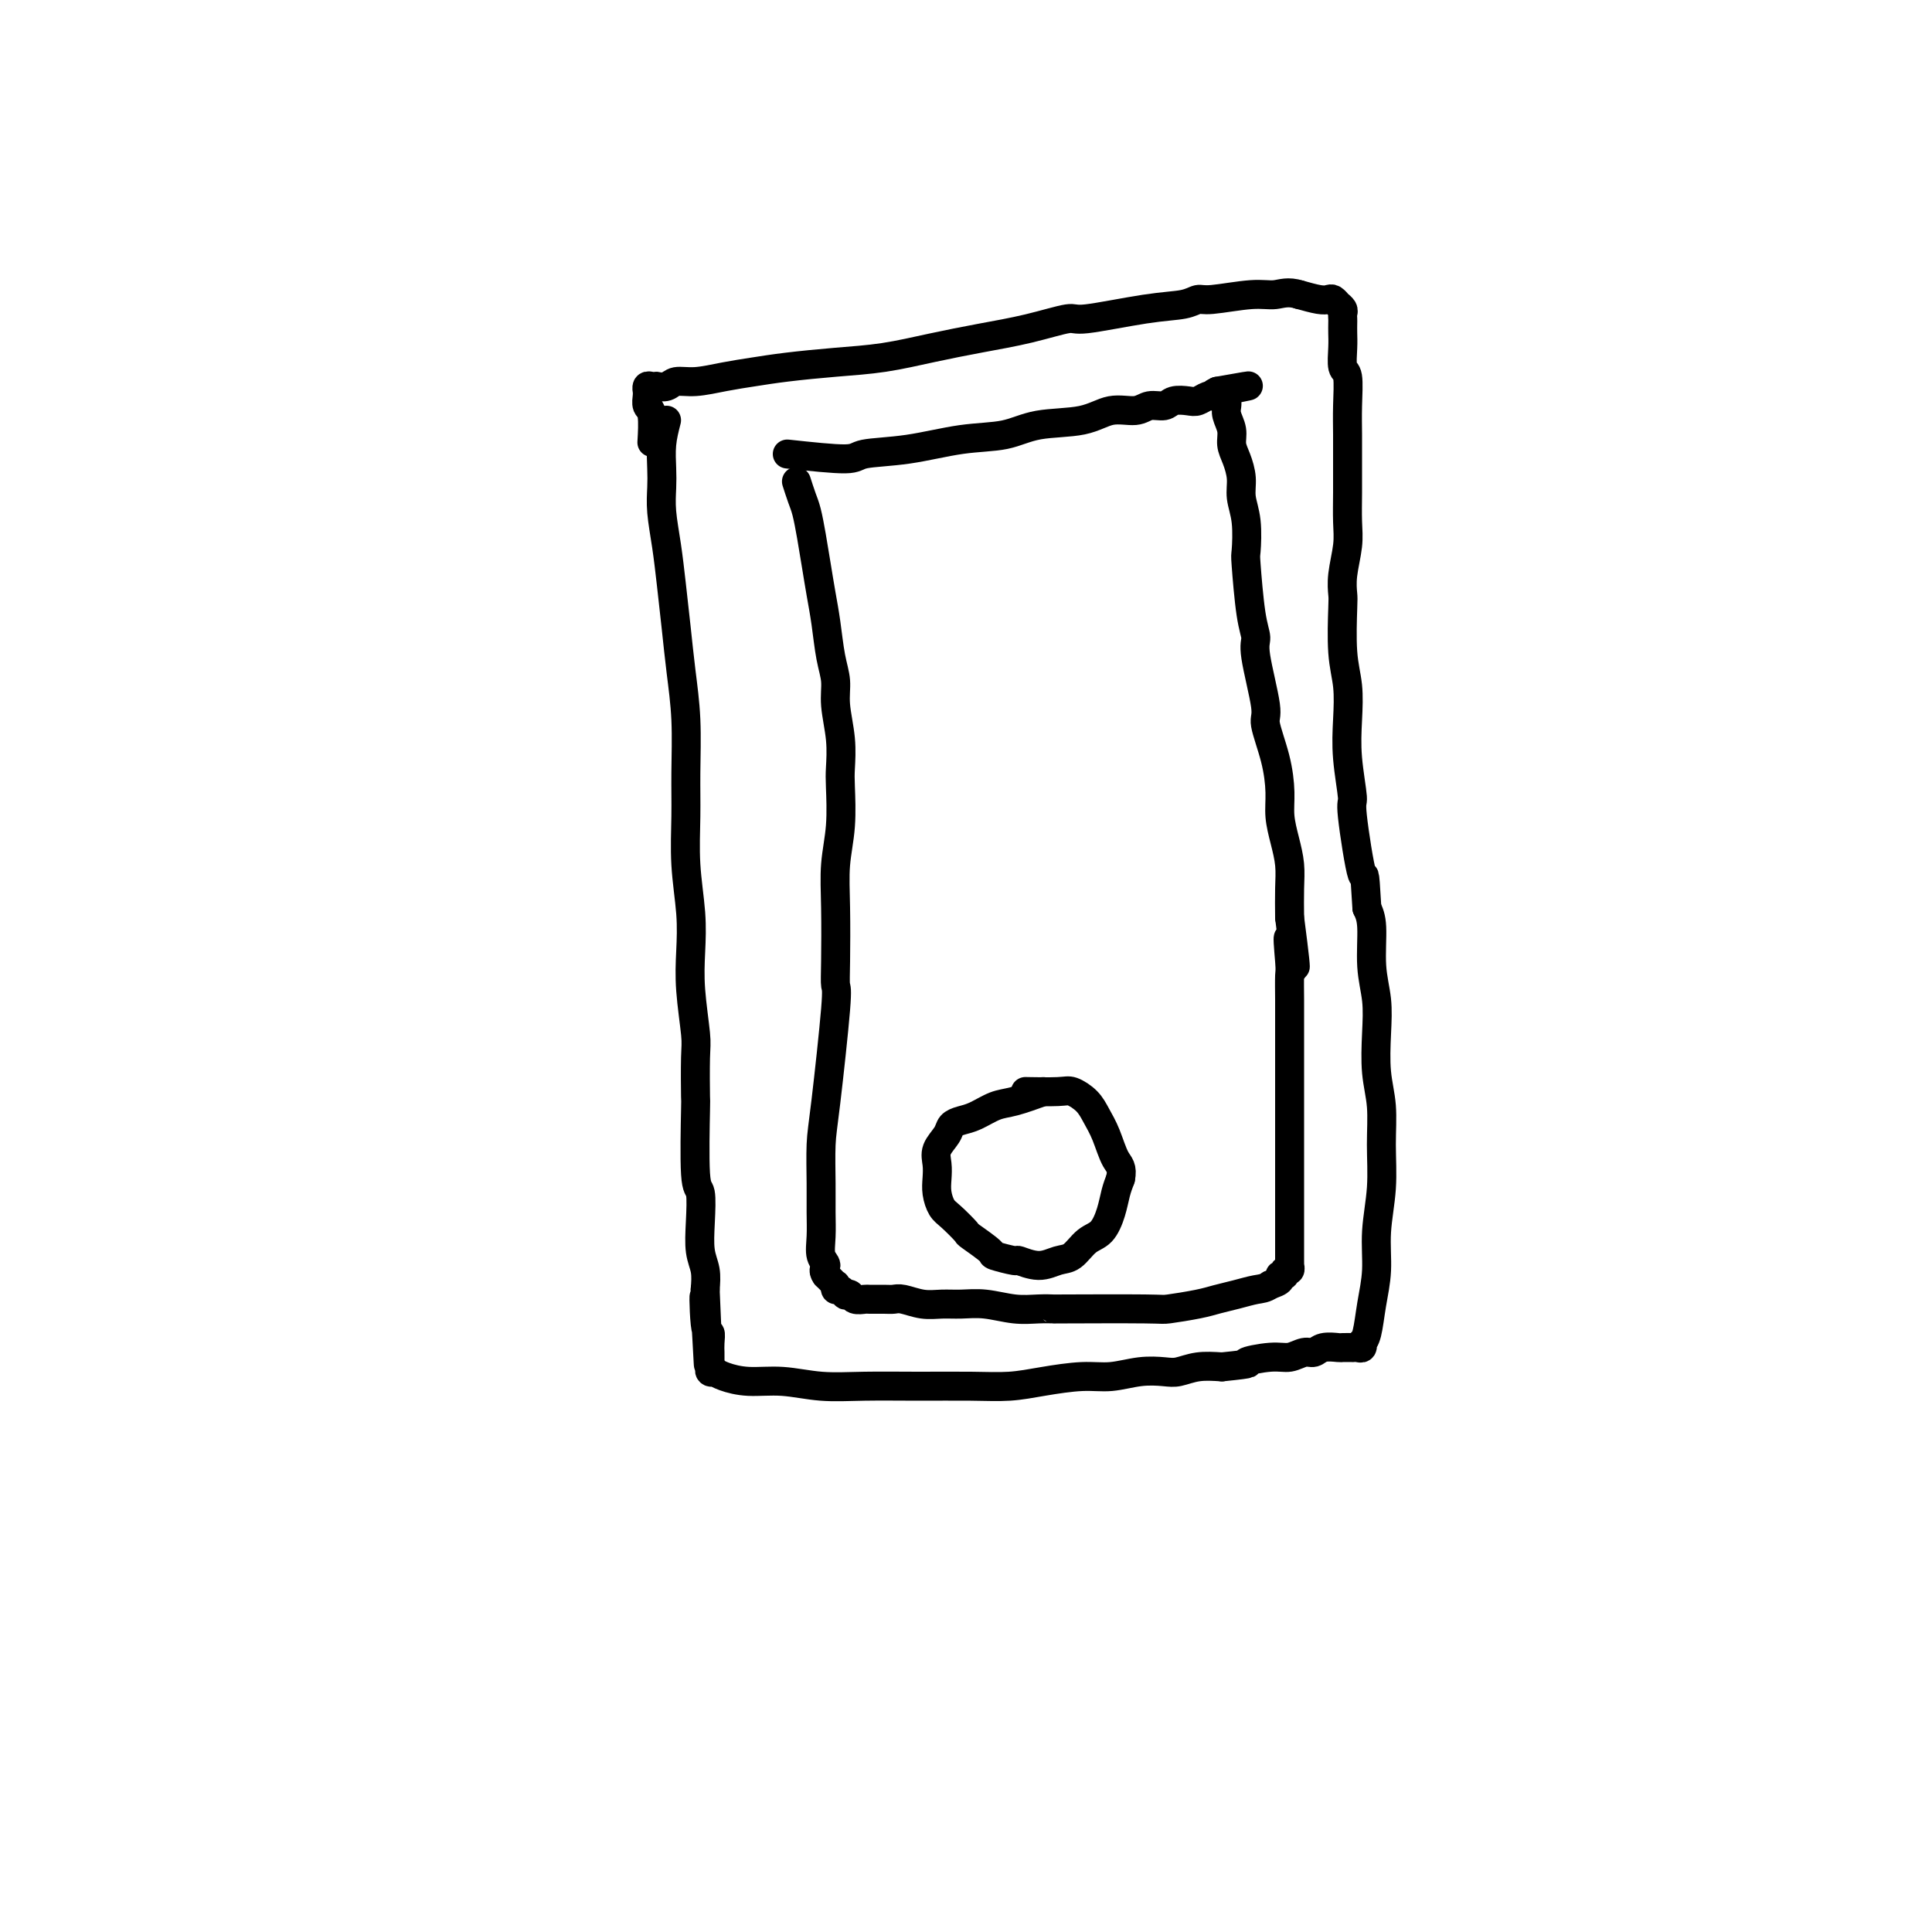 <svg viewBox='0 0 400 400' version='1.1' xmlns='http://www.w3.org/2000/svg' xmlns:xlink='http://www.w3.org/1999/xlink'><g fill='none' stroke='#000000' stroke-width='6' stroke-linecap='round' stroke-linejoin='round'><path d='M138,87c-0.421,1.639 -0.842,3.279 -1,5c-0.158,1.721 -0.053,3.524 0,5c0.053,1.476 0.056,2.625 0,4c-0.056,1.375 -0.170,2.976 0,5c0.170,2.024 0.624,4.472 1,7c0.376,2.528 0.675,5.135 1,8c0.325,2.865 0.676,5.988 1,9c0.324,3.012 0.622,5.915 1,9c0.378,3.085 0.837,6.353 1,10c0.163,3.647 0.030,7.674 0,11c-0.030,3.326 0.044,5.953 0,9c-0.044,3.047 -0.204,6.514 0,10c0.204,3.486 0.773,6.990 1,10c0.227,3.010 0.113,5.527 0,8c-0.113,2.473 -0.226,4.903 0,8c0.226,3.097 0.792,6.862 1,9c0.208,2.138 0.060,2.649 0,5c-0.060,2.351 -0.030,6.542 0,8c0.030,1.458 0.060,0.182 0,3c-0.060,2.818 -0.208,9.730 0,13c0.208,3.270 0.774,2.898 1,4c0.226,1.102 0.112,3.677 0,6c-0.112,2.323 -0.222,4.395 0,6c0.222,1.605 0.778,2.744 1,4c0.222,1.256 0.111,2.628 0,4'/><path d='M146,267c1.254,28.596 0.389,10.086 0,4c-0.389,-6.086 -0.300,0.253 0,3c0.300,2.747 0.813,1.902 1,2c0.187,0.098 0.050,1.141 0,2c-0.050,0.859 -0.013,1.536 0,2c0.013,0.464 0.002,0.717 0,1c-0.002,0.283 0.003,0.598 0,1c-0.003,0.402 -0.016,0.892 0,1c0.016,0.108 0.061,-0.164 0,0c-0.061,0.164 -0.227,0.766 0,1c0.227,0.234 0.848,0.100 1,0c0.152,-0.100 -0.164,-0.167 0,0c0.164,0.167 0.808,0.566 2,1c1.192,0.434 2.933,0.901 5,1c2.067,0.099 4.462,-0.170 7,0c2.538,0.170 5.219,0.778 8,1c2.781,0.222 5.661,0.057 9,0c3.339,-0.057 7.137,-0.005 11,0c3.863,0.005 7.791,-0.036 11,0c3.209,0.036 5.697,0.150 8,0c2.303,-0.150 4.420,-0.562 7,-1c2.580,-0.438 5.624,-0.901 8,-1c2.376,-0.099 4.084,0.166 6,0c1.916,-0.166 4.041,-0.763 6,-1c1.959,-0.237 3.752,-0.115 5,0c1.248,0.115 1.951,0.223 3,0c1.049,-0.223 2.442,-0.778 4,-1c1.558,-0.222 3.279,-0.111 5,0'/><path d='M253,283c7.690,-0.780 4.914,-0.730 5,-1c0.086,-0.270 3.033,-0.861 5,-1c1.967,-0.139 2.955,0.173 4,0c1.045,-0.173 2.149,-0.831 3,-1c0.851,-0.169 1.451,0.151 2,0c0.549,-0.151 1.046,-0.772 2,-1c0.954,-0.228 2.363,-0.061 3,0c0.637,0.061 0.500,0.017 1,0c0.500,-0.017 1.637,-0.009 2,0c0.363,0.009 -0.047,0.017 0,0c0.047,-0.017 0.552,-0.060 1,0c0.448,0.060 0.841,0.223 1,0c0.159,-0.223 0.085,-0.833 0,-1c-0.085,-0.167 -0.182,0.108 0,0c0.182,-0.108 0.641,-0.598 1,-2c0.359,-1.402 0.618,-3.716 1,-6c0.382,-2.284 0.888,-4.538 1,-7c0.112,-2.462 -0.170,-5.131 0,-8c0.170,-2.869 0.791,-5.938 1,-9c0.209,-3.062 0.004,-6.116 0,-9c-0.004,-2.884 0.191,-5.597 0,-8c-0.191,-2.403 -0.768,-4.495 -1,-7c-0.232,-2.505 -0.117,-5.423 0,-8c0.117,-2.577 0.238,-4.815 0,-7c-0.238,-2.185 -0.833,-4.319 -1,-7c-0.167,-2.681 0.095,-5.909 0,-8c-0.095,-2.091 -0.548,-3.046 -1,-4'/><path d='M283,188c-0.565,-9.868 -0.477,-5.537 -1,-7c-0.523,-1.463 -1.656,-8.722 -2,-12c-0.344,-3.278 0.100,-2.577 0,-4c-0.100,-1.423 -0.745,-4.969 -1,-8c-0.255,-3.031 -0.121,-5.545 0,-8c0.121,-2.455 0.227,-4.850 0,-7c-0.227,-2.150 -0.789,-4.055 -1,-7c-0.211,-2.945 -0.071,-6.929 0,-9c0.071,-2.071 0.071,-2.229 0,-3c-0.071,-0.771 -0.215,-2.154 0,-4c0.215,-1.846 0.790,-4.155 1,-6c0.210,-1.845 0.056,-3.225 0,-5c-0.056,-1.775 -0.014,-3.943 0,-6c0.014,-2.057 -0.000,-4.002 0,-6c0.000,-1.998 0.014,-4.051 0,-6c-0.014,-1.949 -0.056,-3.796 0,-6c0.056,-2.204 0.211,-4.765 0,-6c-0.211,-1.235 -0.789,-1.143 -1,-2c-0.211,-0.857 -0.057,-2.663 0,-4c0.057,-1.337 0.016,-2.203 0,-3c-0.016,-0.797 -0.008,-1.524 0,-2c0.008,-0.476 0.016,-0.702 0,-1c-0.016,-0.298 -0.056,-0.667 0,-1c0.056,-0.333 0.208,-0.629 0,-1c-0.208,-0.371 -0.776,-0.818 -1,-1c-0.224,-0.182 -0.103,-0.101 0,0c0.103,0.101 0.188,0.220 0,0c-0.188,-0.220 -0.648,-0.781 -1,-1c-0.352,-0.219 -0.595,-0.098 -1,0c-0.405,0.098 -0.973,0.171 -2,0c-1.027,-0.171 -2.514,-0.585 -4,-1'/><path d='M269,61c-2.340,-0.756 -3.691,-0.147 -5,0c-1.309,0.147 -2.576,-0.169 -5,0c-2.424,0.169 -6.005,0.824 -8,1c-1.995,0.176 -2.403,-0.126 -3,0c-0.597,0.126 -1.384,0.681 -3,1c-1.616,0.319 -4.063,0.403 -8,1c-3.937,0.597 -9.364,1.707 -12,2c-2.636,0.293 -2.480,-0.230 -4,0c-1.520,0.230 -4.716,1.213 -8,2c-3.284,0.787 -6.656,1.377 -10,2c-3.344,0.623 -6.662,1.280 -10,2c-3.338,0.720 -6.698,1.502 -10,2c-3.302,0.498 -6.546,0.712 -10,1c-3.454,0.288 -7.117,0.651 -10,1c-2.883,0.349 -4.984,0.686 -7,1c-2.016,0.314 -3.945,0.606 -6,1c-2.055,0.394 -4.234,0.890 -6,1c-1.766,0.110 -3.117,-0.166 -4,0c-0.883,0.166 -1.298,0.776 -2,1c-0.702,0.224 -1.691,0.064 -2,0c-0.309,-0.064 0.061,-0.032 0,0c-0.061,0.032 -0.552,0.063 -1,0c-0.448,-0.063 -0.853,-0.220 -1,0c-0.147,0.220 -0.036,0.818 0,1c0.036,0.182 -0.005,-0.052 0,0c0.005,0.052 0.054,0.390 0,1c-0.054,0.610 -0.210,1.494 0,2c0.210,0.506 0.787,0.636 1,2c0.213,1.364 0.061,3.961 0,5c-0.061,1.039 -0.030,0.519 0,0'/><path d='M216,226c-2.184,0.786 -4.368,1.572 -6,2c-1.632,0.428 -2.712,0.498 -4,1c-1.288,0.502 -2.783,1.436 -4,2c-1.217,0.564 -2.154,0.759 -3,1c-0.846,0.241 -1.599,0.529 -2,1c-0.401,0.471 -0.448,1.126 -1,2c-0.552,0.874 -1.610,1.967 -2,3c-0.390,1.033 -0.114,2.004 0,3c0.114,0.996 0.066,2.015 0,3c-0.066,0.985 -0.151,1.935 0,3c0.151,1.065 0.539,2.243 1,3c0.461,0.757 0.995,1.091 2,2c1.005,0.909 2.480,2.391 3,3c0.520,0.609 0.084,0.344 1,1c0.916,0.656 3.185,2.233 4,3c0.815,0.767 0.175,0.724 1,1c0.825,0.276 3.116,0.872 4,1c0.884,0.128 0.361,-0.210 1,0c0.639,0.210 2.440,0.970 4,1c1.560,0.030 2.880,-0.669 4,-1c1.120,-0.331 2.040,-0.294 3,-1c0.960,-0.706 1.959,-2.156 3,-3c1.041,-0.844 2.124,-1.082 3,-2c0.876,-0.918 1.543,-2.516 2,-4c0.457,-1.484 0.702,-2.852 1,-4c0.298,-1.148 0.649,-2.074 1,-3'/><path d='M232,244c0.487,-2.359 -0.296,-2.755 -1,-4c-0.704,-1.245 -1.329,-3.339 -2,-5c-0.671,-1.661 -1.389,-2.890 -2,-4c-0.611,-1.110 -1.114,-2.101 -2,-3c-0.886,-0.899 -2.155,-1.705 -3,-2c-0.845,-0.295 -1.266,-0.079 -3,0c-1.734,0.079 -4.781,0.023 -6,0c-1.219,-0.023 -0.609,-0.011 0,0'/><path d='M163,94c4.819,0.521 9.638,1.041 12,1c2.362,-0.041 2.266,-0.645 4,-1c1.734,-0.355 5.299,-0.461 9,-1c3.701,-0.539 7.538,-1.511 11,-2c3.462,-0.489 6.548,-0.494 9,-1c2.452,-0.506 4.270,-1.513 7,-2c2.730,-0.487 6.374,-0.455 9,-1c2.626,-0.545 4.236,-1.666 6,-2c1.764,-0.334 3.684,0.121 5,0c1.316,-0.121 2.029,-0.816 3,-1c0.971,-0.184 2.200,0.143 3,0c0.800,-0.143 1.170,-0.756 2,-1c0.830,-0.244 2.120,-0.121 3,0c0.880,0.121 1.349,0.239 2,0c0.651,-0.239 1.483,-0.833 2,-1c0.517,-0.167 0.719,0.095 1,0c0.281,-0.095 0.640,-0.548 1,-1'/><path d='M252,81c12.155,-2.169 4.041,-0.592 1,0c-3.041,0.592 -1.011,0.200 0,0c1.011,-0.200 1.002,-0.206 1,0c-0.002,0.206 0.003,0.624 0,1c-0.003,0.376 -0.016,0.709 0,1c0.016,0.291 0.059,0.541 0,1c-0.059,0.459 -0.222,1.126 0,2c0.222,0.874 0.829,1.955 1,3c0.171,1.045 -0.094,2.055 0,3c0.094,0.945 0.547,1.827 1,3c0.453,1.173 0.905,2.639 1,4c0.095,1.361 -0.168,2.618 0,4c0.168,1.382 0.767,2.888 1,5c0.233,2.112 0.099,4.831 0,6c-0.099,1.169 -0.162,0.790 0,3c0.162,2.210 0.549,7.011 1,10c0.451,2.989 0.964,4.166 1,5c0.036,0.834 -0.407,1.324 0,4c0.407,2.676 1.663,7.537 2,10c0.337,2.463 -0.247,2.527 0,4c0.247,1.473 1.324,4.353 2,7c0.676,2.647 0.952,5.059 1,7c0.048,1.941 -0.131,3.410 0,5c0.131,1.590 0.571,3.303 1,5c0.429,1.697 0.846,3.380 1,5c0.154,1.620 0.044,3.177 0,5c-0.044,1.823 -0.022,3.911 0,6'/><path d='M267,190c2.321,17.783 0.622,7.740 0,5c-0.622,-2.740 -0.167,1.824 0,4c0.167,2.176 0.045,1.964 0,3c-0.045,1.036 -0.012,3.321 0,5c0.012,1.679 0.003,2.751 0,4c-0.003,1.249 -0.001,2.673 0,4c0.001,1.327 0.000,2.557 0,4c-0.000,1.443 -0.000,3.098 0,4c0.000,0.902 0.000,1.049 0,2c-0.000,0.951 -0.000,2.705 0,4c0.000,1.295 0.000,2.131 0,3c-0.000,0.869 -0.000,1.770 0,3c0.000,1.230 0.000,2.790 0,4c-0.000,1.210 -0.000,2.070 0,3c0.000,0.930 0.000,1.929 0,3c-0.000,1.071 -0.000,2.213 0,3c0.000,0.787 0.000,1.218 0,2c-0.000,0.782 -0.000,1.915 0,3c0.000,1.085 0.000,2.123 0,3c-0.000,0.877 -0.000,1.593 0,2c0.000,0.407 0.001,0.505 0,1c-0.001,0.495 -0.004,1.385 0,2c0.004,0.615 0.016,0.953 0,1c-0.016,0.047 -0.061,-0.199 0,0c0.061,0.199 0.228,0.841 0,1c-0.228,0.159 -0.851,-0.165 -1,0c-0.149,0.165 0.177,0.817 0,1c-0.177,0.183 -0.855,-0.105 -1,0c-0.145,0.105 0.244,0.601 0,1c-0.244,0.399 -1.122,0.699 -2,1'/><path d='M263,266c-1.110,0.798 -1.885,0.792 -3,1c-1.115,0.208 -2.572,0.630 -4,1c-1.428,0.370 -2.829,0.688 -4,1c-1.171,0.312 -2.112,0.620 -4,1c-1.888,0.380 -4.724,0.834 -6,1c-1.276,0.166 -0.993,0.046 -5,0c-4.007,-0.046 -12.304,-0.016 -16,0c-3.696,0.016 -2.792,0.018 -3,0c-0.208,-0.018 -1.528,-0.058 -3,0c-1.472,0.058 -3.096,0.213 -5,0c-1.904,-0.213 -4.089,-0.793 -6,-1c-1.911,-0.207 -3.548,-0.041 -5,0c-1.452,0.041 -2.719,-0.041 -4,0c-1.281,0.041 -2.574,0.207 -4,0c-1.426,-0.207 -2.983,-0.788 -4,-1c-1.017,-0.212 -1.495,-0.056 -2,0c-0.505,0.056 -1.038,0.011 -2,0c-0.962,-0.011 -2.353,0.011 -3,0c-0.647,-0.011 -0.551,-0.054 -1,0c-0.449,0.054 -1.444,0.207 -2,0c-0.556,-0.207 -0.675,-0.772 -1,-1c-0.325,-0.228 -0.858,-0.118 -1,0c-0.142,0.118 0.106,0.243 0,0c-0.106,-0.243 -0.567,-0.853 -1,-1c-0.433,-0.147 -0.837,0.168 -1,0c-0.163,-0.168 -0.085,-0.818 0,-1c0.085,-0.182 0.177,0.105 0,0c-0.177,-0.105 -0.622,-0.601 -1,-1c-0.378,-0.399 -0.689,-0.699 -1,-1'/><path d='M171,264c-0.867,-1.153 -0.036,-1.536 0,-2c0.036,-0.464 -0.723,-1.008 -1,-2c-0.277,-0.992 -0.073,-2.432 0,-4c0.073,-1.568 0.013,-3.265 0,-5c-0.013,-1.735 0.021,-3.510 0,-6c-0.021,-2.490 -0.097,-5.696 0,-8c0.097,-2.304 0.366,-3.705 1,-9c0.634,-5.295 1.633,-14.483 2,-19c0.367,-4.517 0.102,-4.364 0,-5c-0.102,-0.636 -0.041,-2.061 0,-5c0.041,-2.939 0.063,-7.393 0,-11c-0.063,-3.607 -0.212,-6.366 0,-9c0.212,-2.634 0.785,-5.141 1,-8c0.215,-2.859 0.073,-6.070 0,-8c-0.073,-1.930 -0.075,-2.579 0,-4c0.075,-1.421 0.227,-3.614 0,-6c-0.227,-2.386 -0.834,-4.965 -1,-7c-0.166,-2.035 0.110,-3.526 0,-5c-0.110,-1.474 -0.607,-2.931 -1,-5c-0.393,-2.069 -0.683,-4.749 -1,-7c-0.317,-2.251 -0.662,-4.072 -1,-6c-0.338,-1.928 -0.669,-3.964 -1,-6c-0.331,-2.036 -0.663,-4.073 -1,-6c-0.337,-1.927 -0.678,-3.743 -1,-5c-0.322,-1.257 -0.625,-1.954 -1,-3c-0.375,-1.046 -0.821,-2.442 -1,-3c-0.179,-0.558 -0.089,-0.279 0,0'/></g>
</svg>